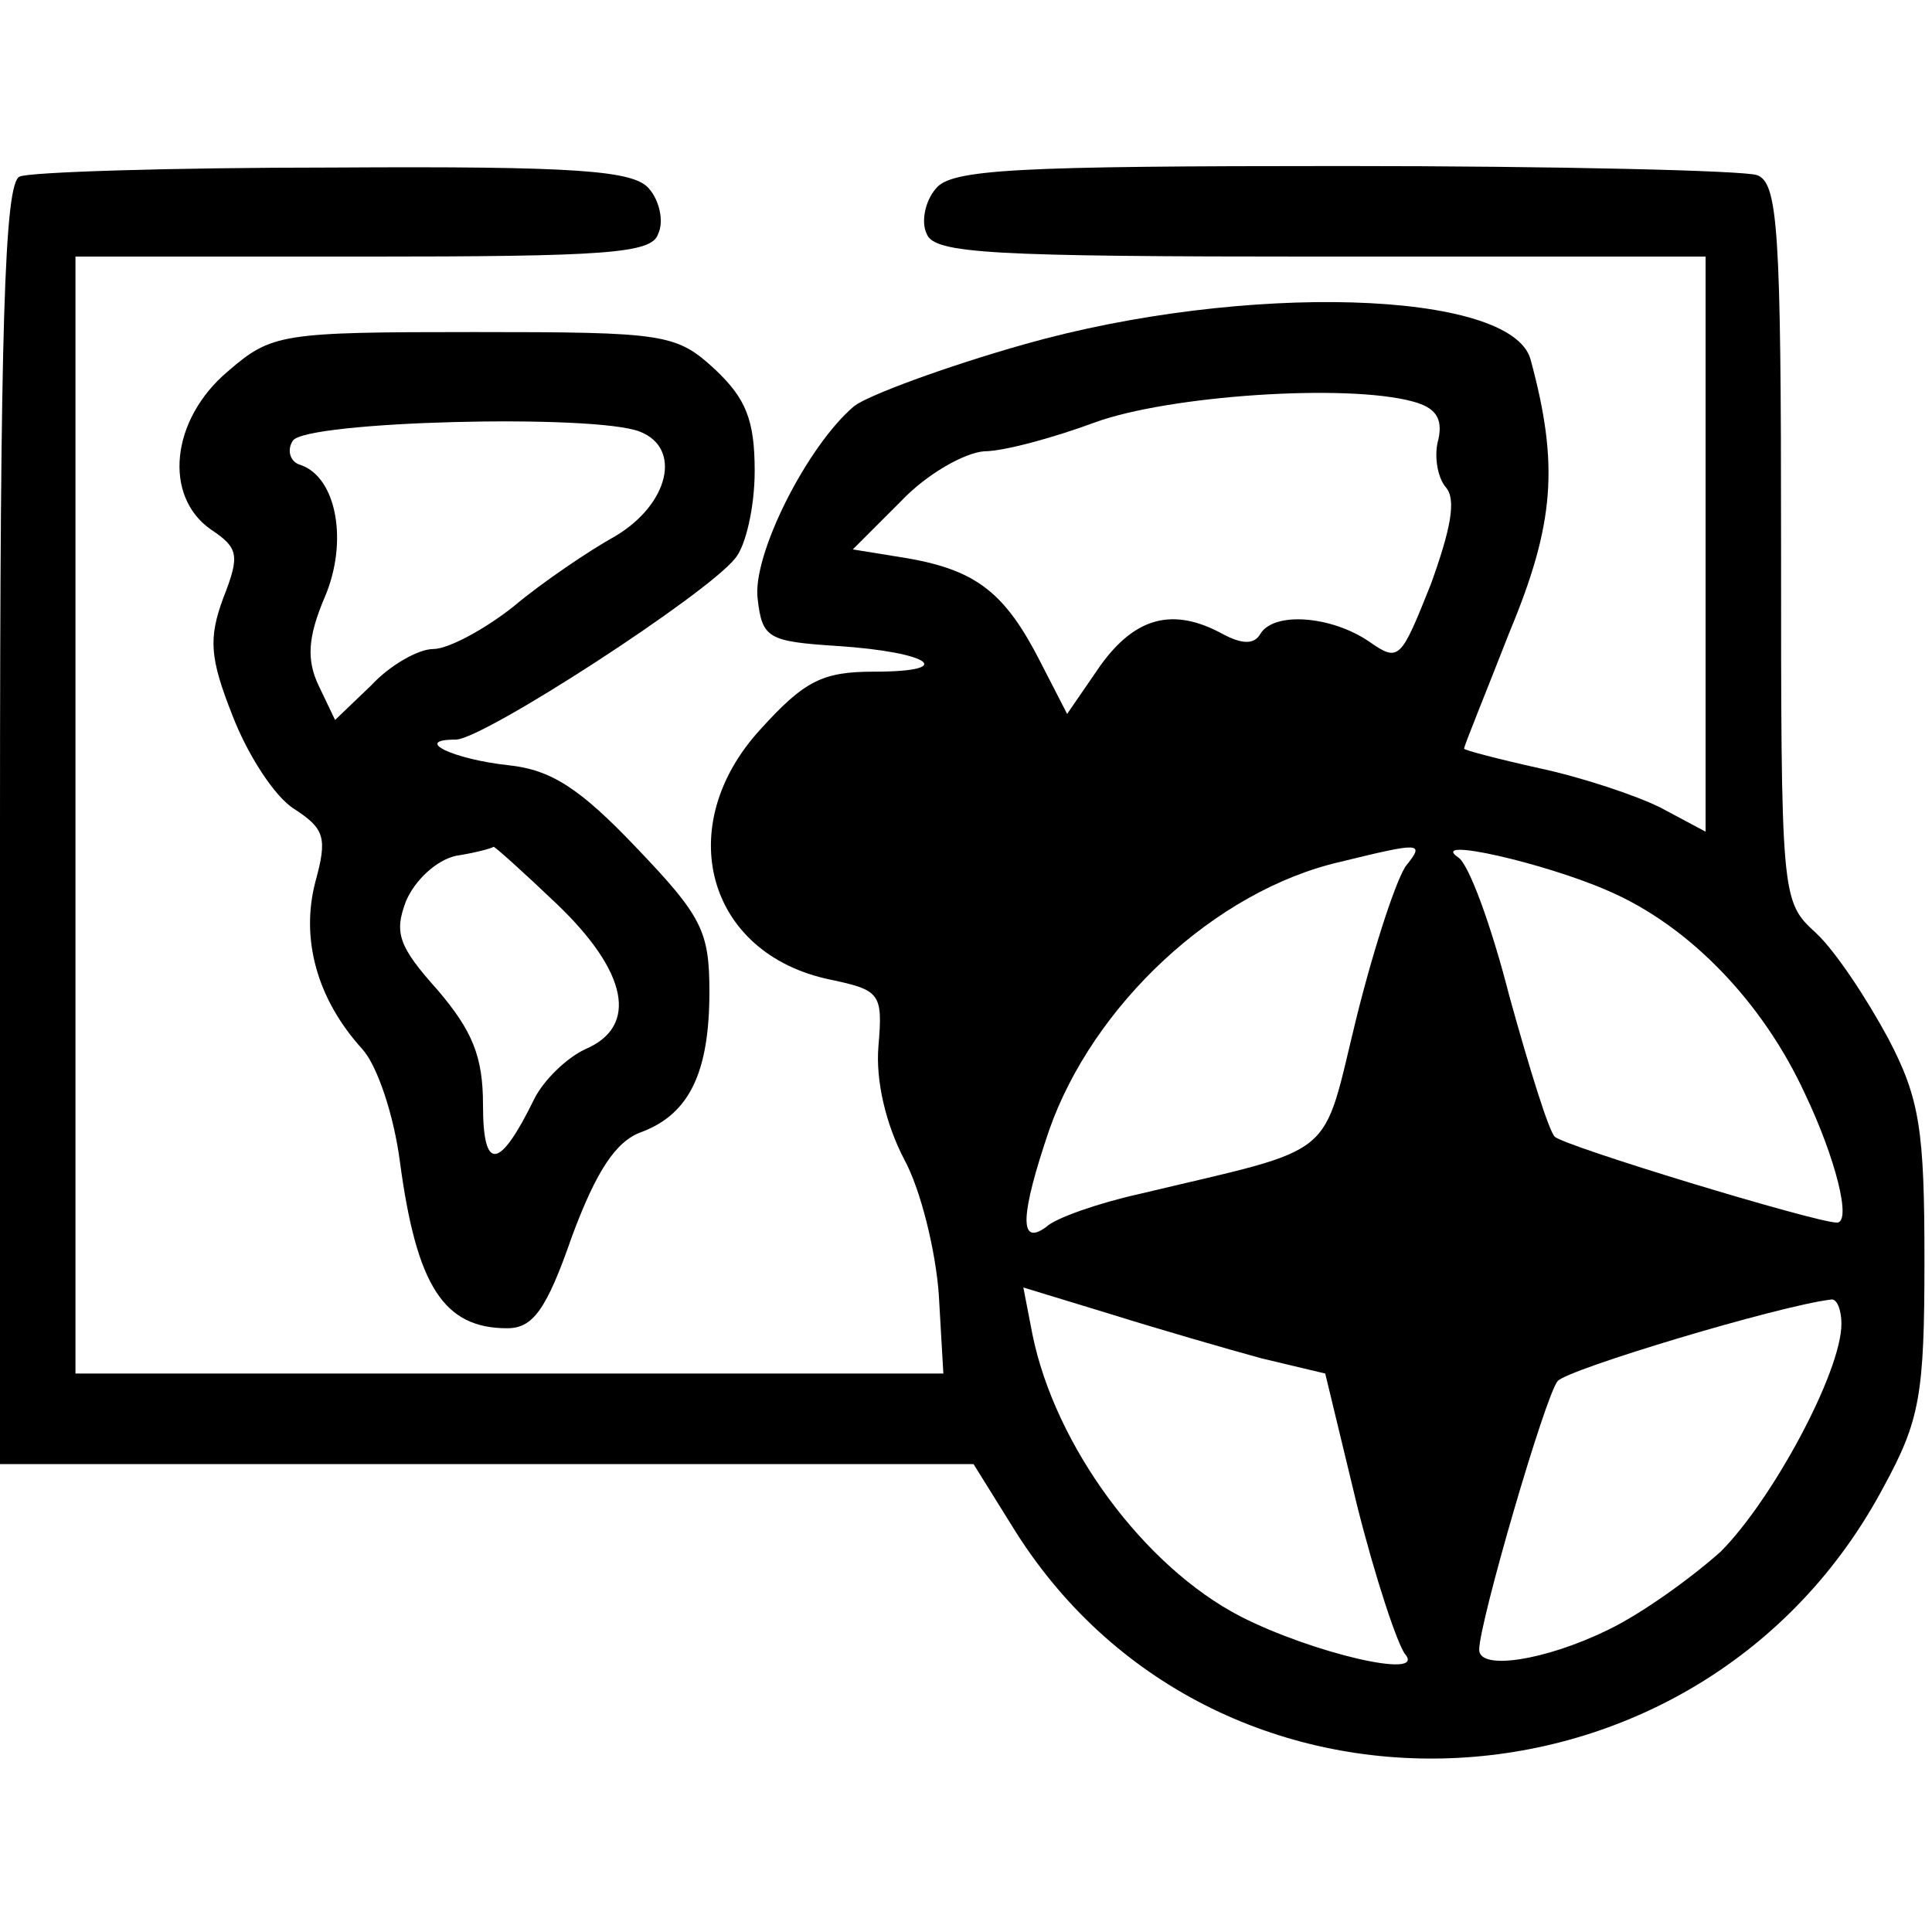 <?xml version="1.0" standalone="no"?>
<!DOCTYPE svg PUBLIC "-//W3C//DTD SVG 20010904//EN"
 "http://www.w3.org/TR/2001/REC-SVG-20010904/DTD/svg10.dtd">
<svg version="1.0" xmlns="http://www.w3.org/2000/svg"
 width="128pt" height="128pt" viewBox="0 0 128 128"
 preserveAspectRatio="xMidYMid meet">
<g transform="translate(0,128) scale(0.1,-0.1)"
fill="#000000" stroke="none">
<path d="M13 1163 c-10 -4 -13 -99 -13 -429 l0 -424 323 0 322 0 28 -45 c135
-213 455 -196 575 30 24 44 27 61 27 150 0 86 -3 107 -24 147 -14 26 -35 58
-48 70 -23 21 -23 23 -23 259 0 207 -2 238 -16 243 -9 3 -132 6 -274 6 -216 0
-260 -2 -270 -15 -7 -8 -10 -22 -6 -30 5 -13 42 -15 261 -15 l255 0 0 -190 0
-191 -30 16 c-16 8 -52 20 -80 26 -27 6 -50 12 -50 13 0 2 14 36 30 77 30 72
33 111 14 181 -13 46 -190 51 -335 10 -53 -15 -104 -34 -113 -41 -31 -26 -68
-99 -64 -128 3 -26 7 -28 53 -31 61 -4 80 -17 24 -17 -34 0 -46 -6 -75 -38
-59 -64 -36 -149 46 -166 33 -7 35 -9 32 -44 -2 -23 5 -52 17 -75 11 -20 21
-61 23 -90 l3 -52 -287 0 -288 0 0 370 0 370 190 0 c161 0 192 2 196 15 4 8 1
22 -6 30 -10 12 -47 15 -209 14 -108 0 -202 -3 -208 -6z m923 -149 c15 -4 20
-11 17 -25 -3 -10 -1 -25 5 -32 7 -8 3 -28 -10 -64 -20 -50 -21 -52 -41 -38
-25 17 -63 20 -72 5 -4 -7 -12 -7 -25 0 -33 18 -58 11 -81 -21 l-22 -32 -18
35 c-23 45 -42 60 -87 68 l-37 6 32 32 c17 18 42 32 55 33 13 0 46 9 73 19 49
18 167 26 211 14z m-4 -307 c-6 -7 -21 -52 -33 -100 -24 -97 -10 -86 -144
-118 -27 -6 -56 -16 -62 -22 -18 -13 -17 8 2 64 29 83 110 159 193 178 53 13
56 13 44 -2z m133 -17 c54 -23 103 -74 131 -135 20 -42 31 -85 21 -85 -14 0
-182 51 -187 57 -4 4 -17 46 -30 93 -12 47 -27 88 -34 92 -20 14 58 -4 99 -22z
m-229 -310 l42 -10 21 -87 c12 -48 27 -93 32 -99 14 -17 -62 1 -109 25 -64 33
-123 113 -138 187 l-6 31 59 -18 c32 -10 77 -23 99 -29z m384 23 c0 -32 -46
-117 -80 -151 -19 -17 -52 -41 -75 -52 -41 -20 -85 -27 -85 -13 0 18 44 169
52 178 7 8 147 50 181 54 4 1 7 -7 7 -16z"/>
<path d="M151 1034 c-38 -32 -43 -83 -11 -105 18 -12 19 -17 8 -45 -10 -27 -9
-40 6 -78 10 -26 28 -54 41 -62 20 -13 22 -19 14 -48 -10 -38 1 -78 31 -111
10 -11 21 -44 25 -75 11 -82 29 -110 71 -110 17 0 26 12 43 61 16 43 29 63 46
69 32 12 45 40 45 93 0 40 -5 50 -48 95 -38 40 -57 52 -85 55 -37 4 -64 17
-35 17 18 0 166 96 185 120 7 8 13 34 13 58 0 34 -6 48 -26 67 -26 24 -33 25
-160 25 -128 0 -134 -1 -163 -26z m273 -40 c28 -11 19 -48 -16 -69 -18 -10
-49 -31 -68 -47 -19 -15 -43 -28 -53 -28 -10 0 -29 -11 -41 -24 l-24 -23 -11
23 c-8 17 -7 32 4 58 16 37 8 80 -16 88 -7 2 -9 10 -5 16 8 13 200 18 230 6z
m-55 -313 c47 -45 54 -81 19 -96 -13 -6 -28 -21 -34 -33 -23 -47 -34 -49 -34
-4 0 32 -7 49 -30 76 -26 29 -29 38 -21 59 6 14 20 27 33 30 13 2 24 5 25 6 1
0 20 -17 42 -38z"/>
</g>
</svg>
